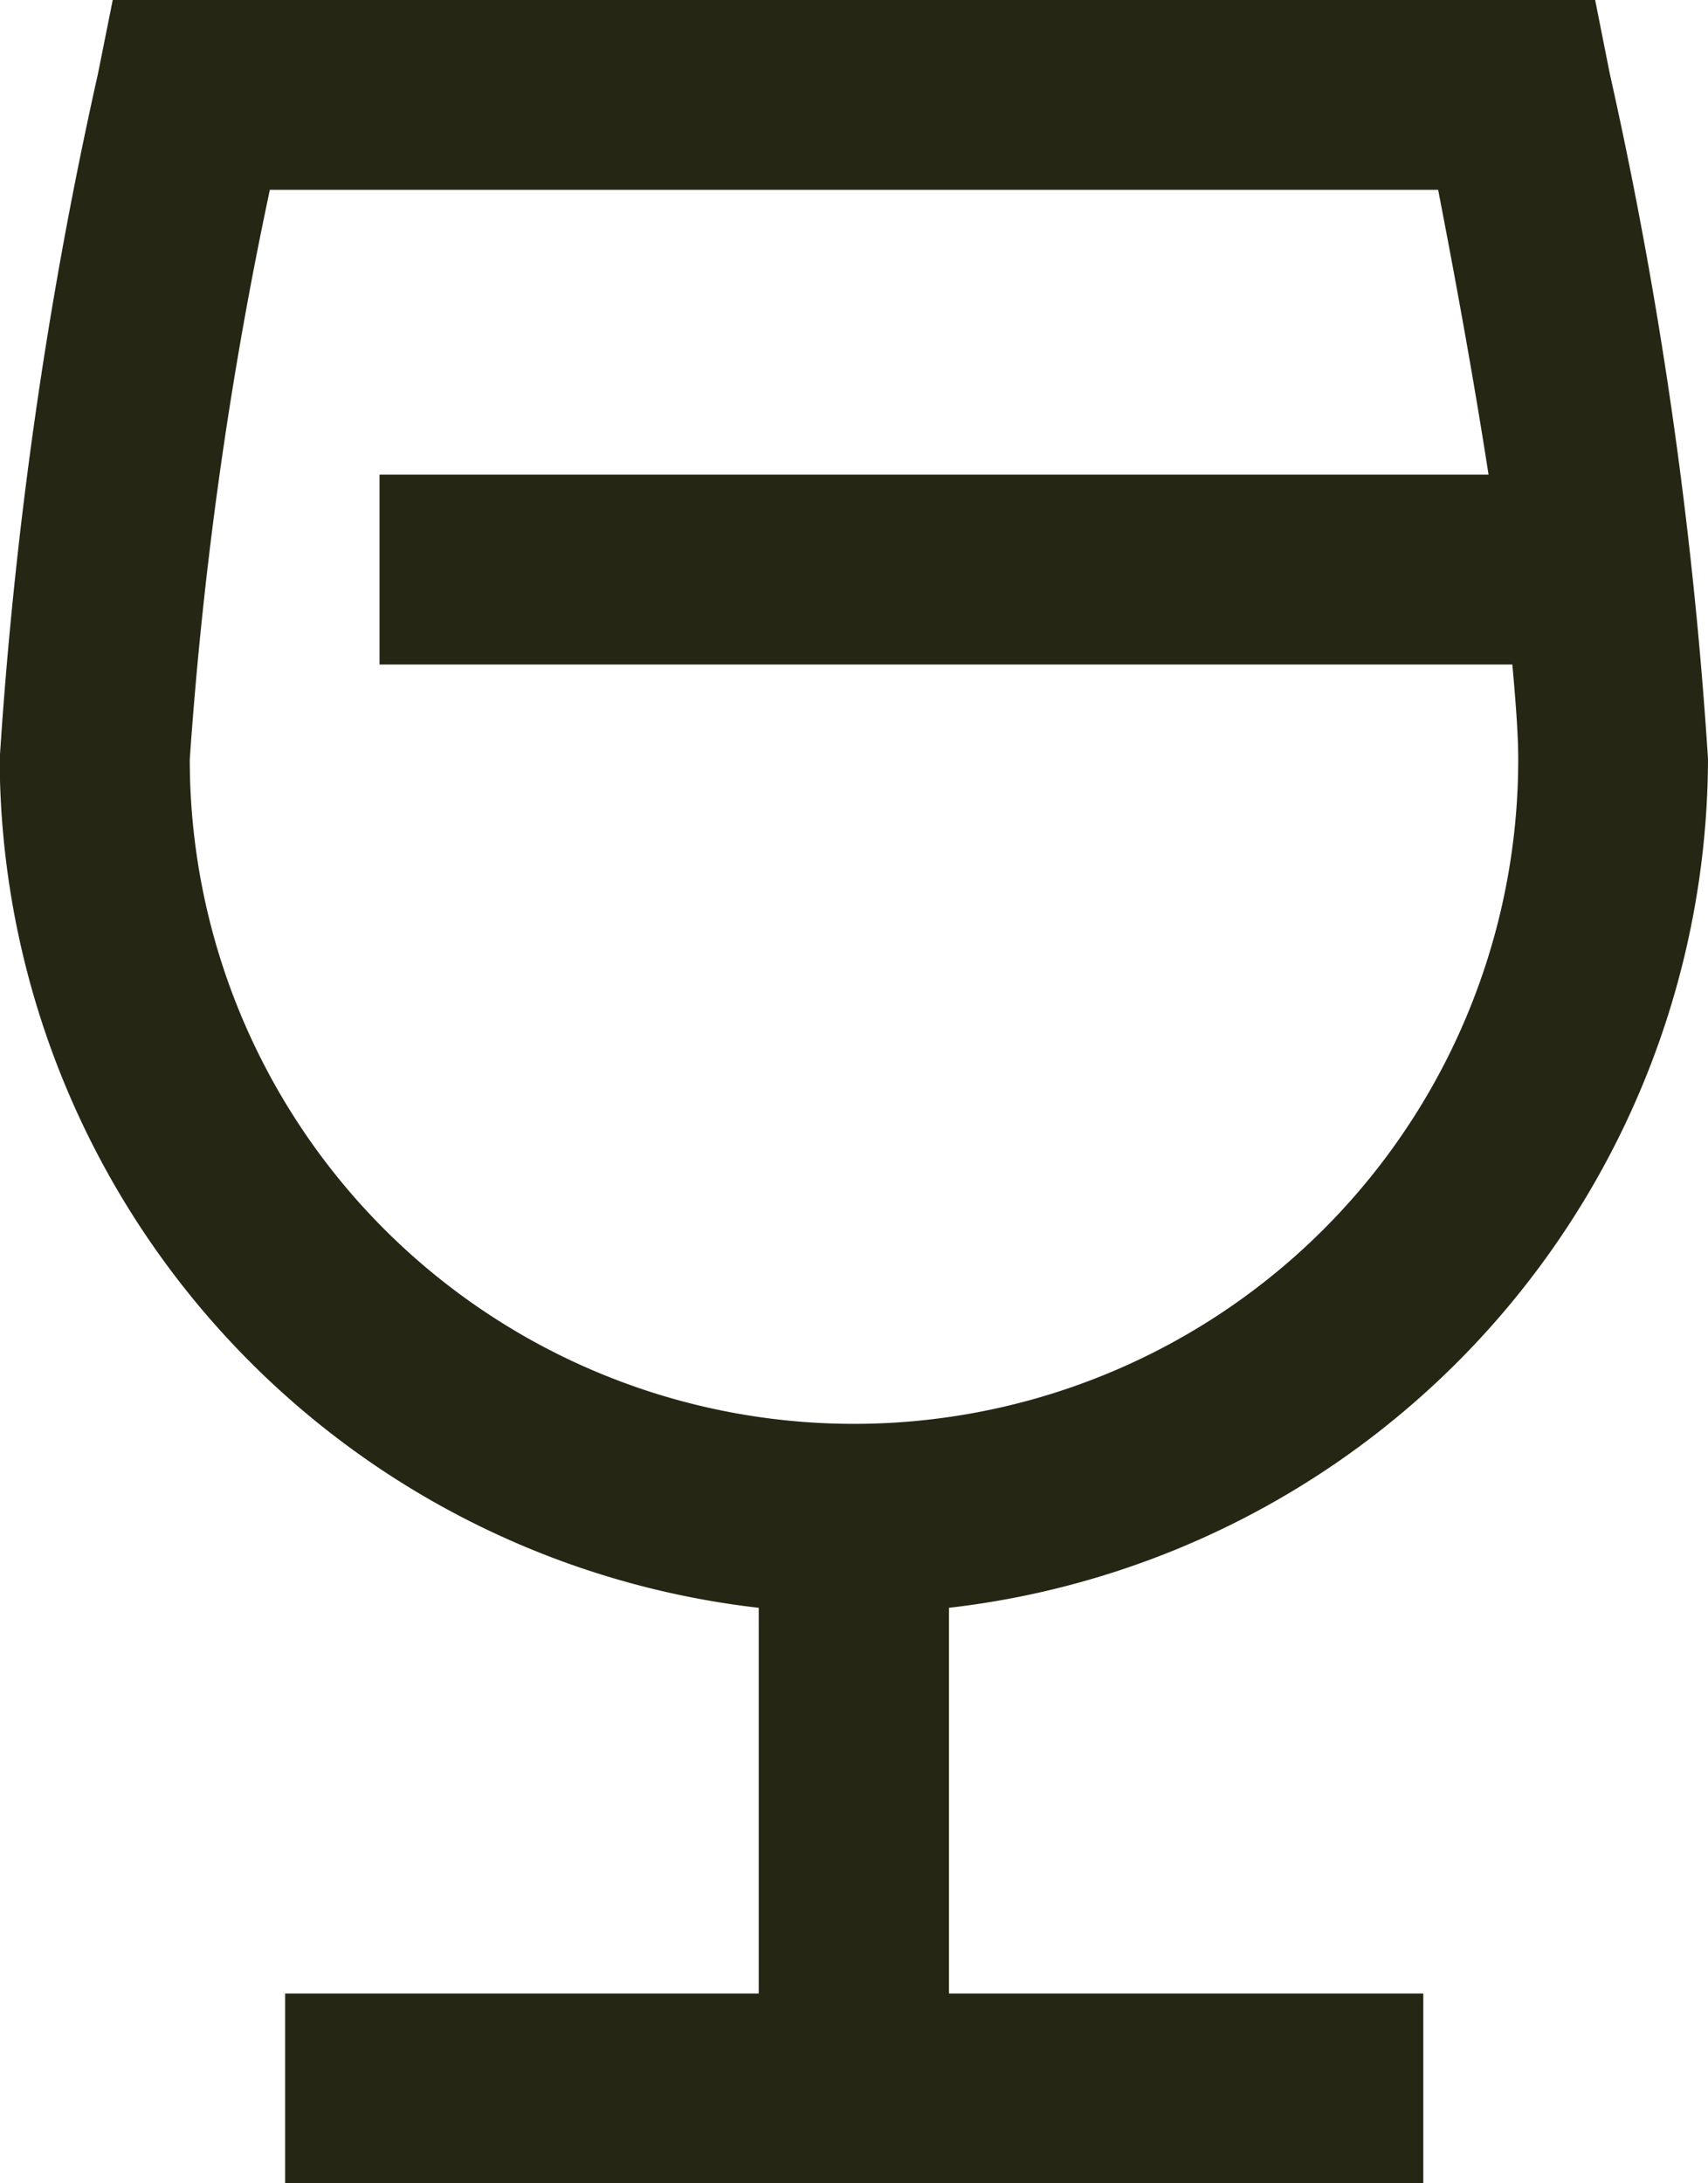 <svg xmlns="http://www.w3.org/2000/svg" width="15.652" height="20" viewBox="0 0 15.652 20">
  <g id="Icon" transform="translate(-2.174 0)">
    <path id="_702af0f0-624d-4ec2-aebb-7f0f72408297" data-name="702af0f0-624d-4ec2-aebb-7f0f72408297" d="M7.12,4.348l-.136.679a40.606,40.606,0,0,0-.9,6.277,7.849,7.849,0,0,0,6.956,7.772v3.533H8.7v1.739H19.13V22.609H14.783V19.076A7.849,7.849,0,0,0,21.739,11.3a40.543,40.543,0,0,0-.9-6.277l-.135-.679ZM8.56,6.087H19.266c.082.424.289,1.495.462,2.609H9.565v1.739H19.946c.027.3.054.628.054.869a6.087,6.087,0,1,1-12.174,0A37.317,37.317,0,0,1,8.56,6.087Z" transform="translate(-3.913 -4.348)" fill="#262615"/>
  </g>
</svg>
